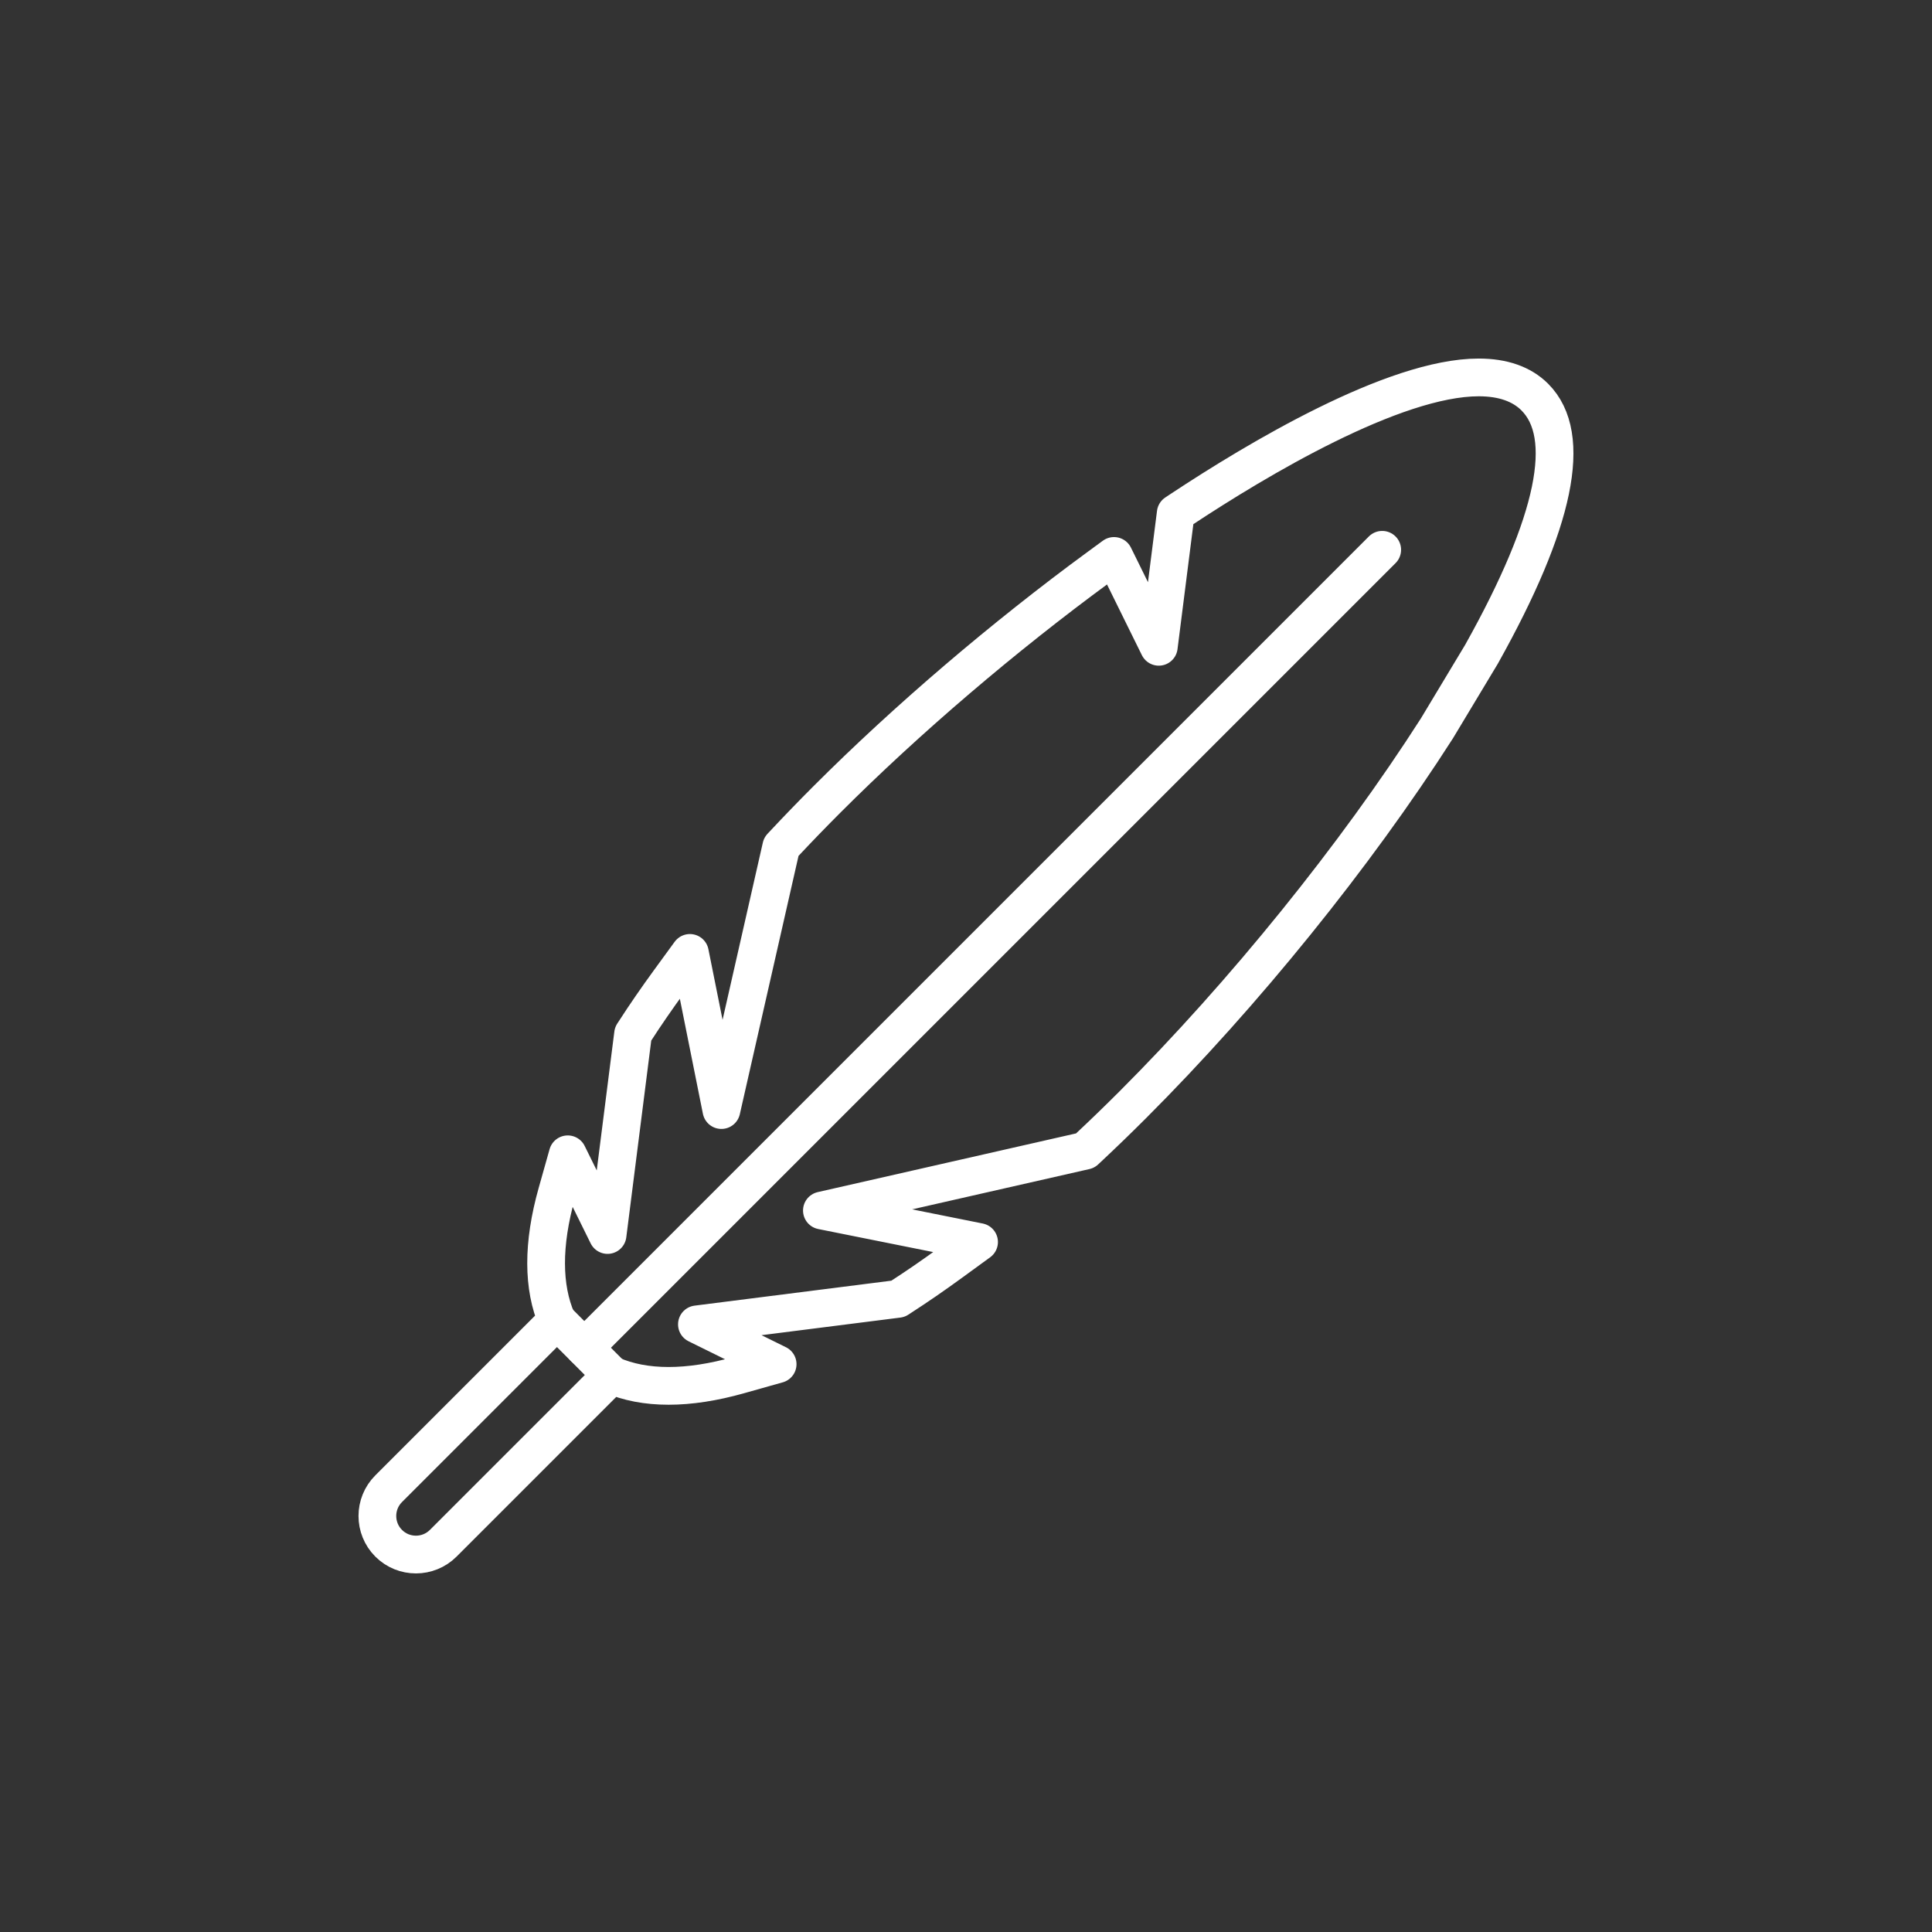 <?xml version="1.0" encoding="UTF-8"?><svg id="Warstwa_1" xmlns="http://www.w3.org/2000/svg" viewBox="0 0 512 512"><rect x="0" y="0" width="512" height="512" fill="#333333" stroke="none"/><defs><style>.cls-1{fill:none;stroke:#ffffff;stroke-linecap:round;stroke-linejoin:round;stroke-width:10px;}</style></defs><path class="cls-1" d="M406.75,105.24c-3.47-3.47-8.47-5.22-14.88-5.22-22.5,0-58.98,21.89-78.72,34.94l-1.57,1.04-4.49,35.41-11.87-24.08-3.93,2.88c-25.38,18.6-51,40.49-72.14,61.64-3.88,3.88-7.7,7.83-11.35,11.73l-.76,.81-15.86,69.79-8.35-41.65-5.48,7.51c-3.23,4.43-6.29,8.86-9.07,13.17l-.51,.78-6.76,53.3-10.55-21.39-2.89,10.26c-3.83,13.57-3.77,25.01,.04,33.75l-44.61,44.61c-3.99,3.99-3.99,10.47,0,14.46,2,2,4.61,2.99,7.23,2.99s5.23-1,7.23-2.99l44.59-44.59c4.37,1.91,9.43,2.88,15.15,2.88h0c5.63,0,11.9-.96,18.62-2.86l10.26-2.89-21.39-10.55,53.3-6.76,.78-.51c4.3-2.78,8.73-5.83,13.17-9.07l7.52-5.48-41.65-8.35,69.79-15.86,.81-.76c3.91-3.66,7.86-7.48,11.73-11.35,29.59-29.59,58.98-65.95,80.63-99.76l11.85-19.7,.06-.11c19.54-34.93,24.27-57.82,14.05-68.03Z"/><line class="cls-1" x1="154.85" y1="357.15" x2="366.3" y2="145.7"/><line class="cls-1" x1="147.61" y1="349.92" x2="162.05" y2="364.4"/></svg>